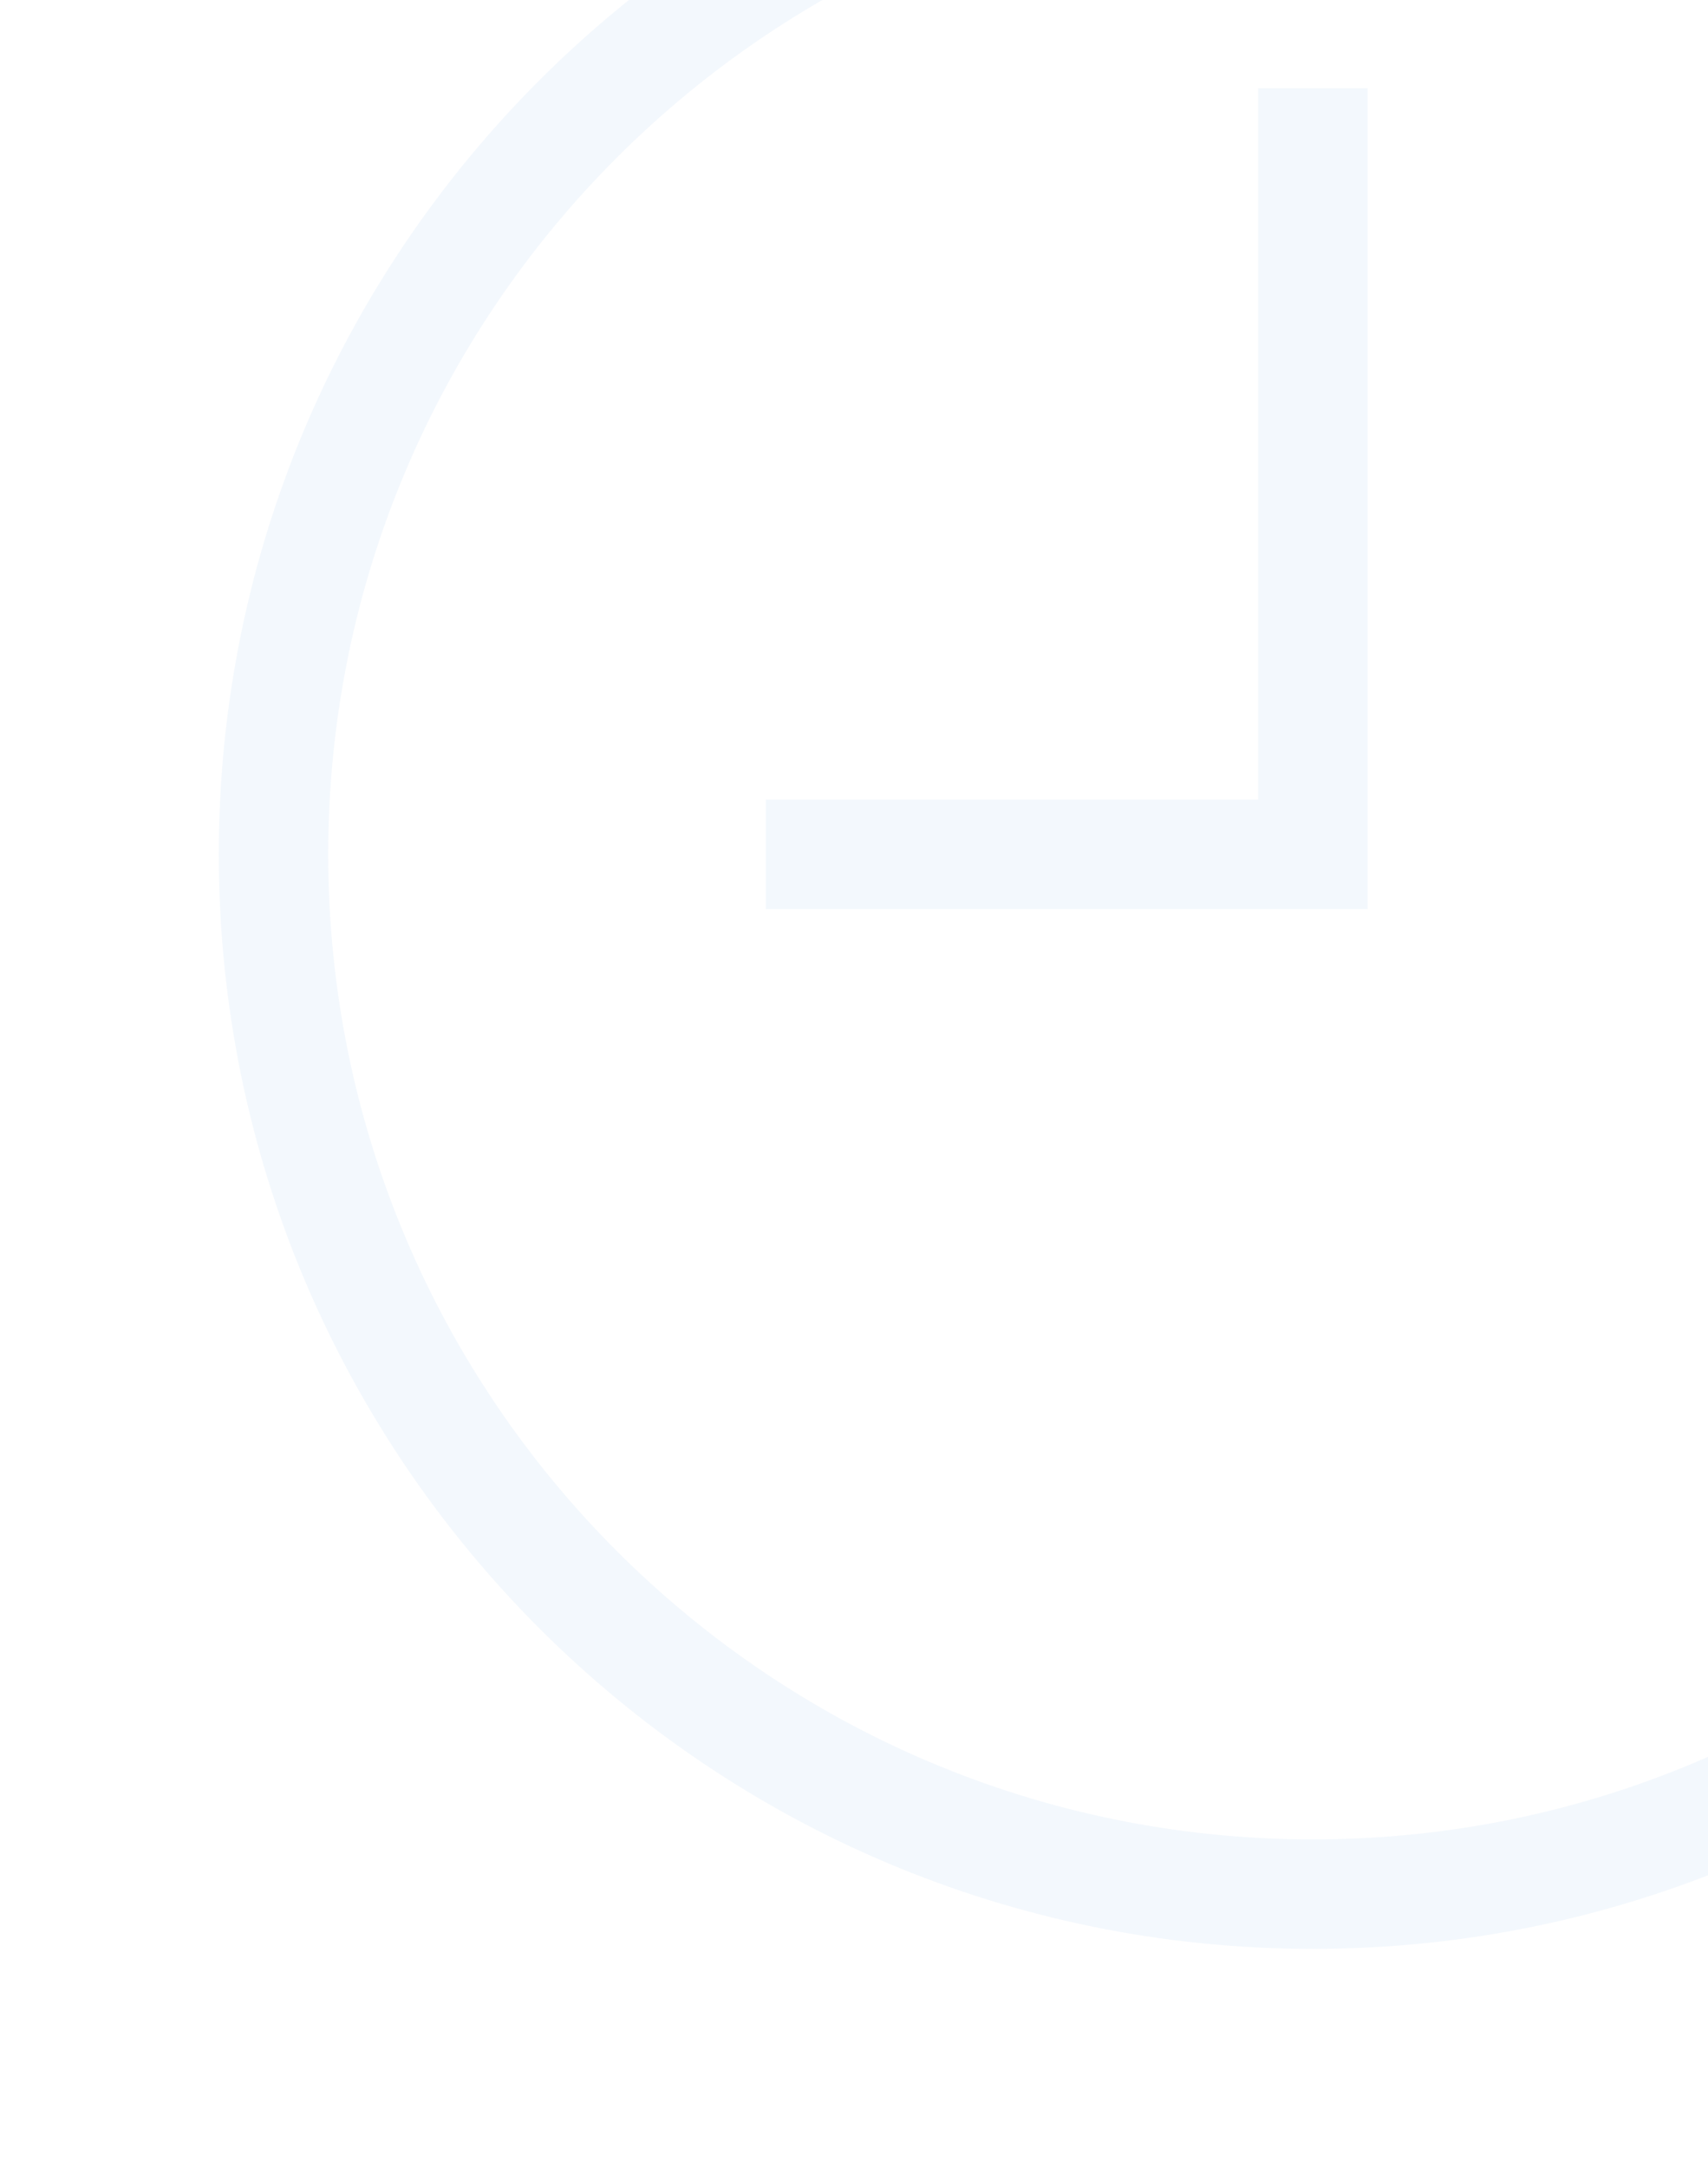 <svg width="268" height="340" viewBox="0 0 268 340" fill="none" xmlns="http://www.w3.org/2000/svg">
<g opacity="0.05">
<path fill-rule="evenodd" clip-rule="evenodd" d="M206 305.667C111.191 305.667 34.333 228.809 34.333 134C34.333 39.191 111.191 -37.667 206 -37.667C251.529 -37.667 295.193 -19.58 327.387 12.613C359.58 44.807 377.667 88.471 377.667 134C377.667 228.809 300.809 305.667 206 305.667ZM214.583 13.833V142.583H120.167V125.417H197.417V13.833H214.583ZM206 -20.5C291.328 -20.5 360.5 48.672 360.5 134C360.5 219.328 291.328 288.5 206 288.5C120.672 288.5 51.5 219.328 51.5 134C51.5 48.672 120.672 -20.5 206 -20.5Z" fill="#0066CC"/>
</g>
</svg>
